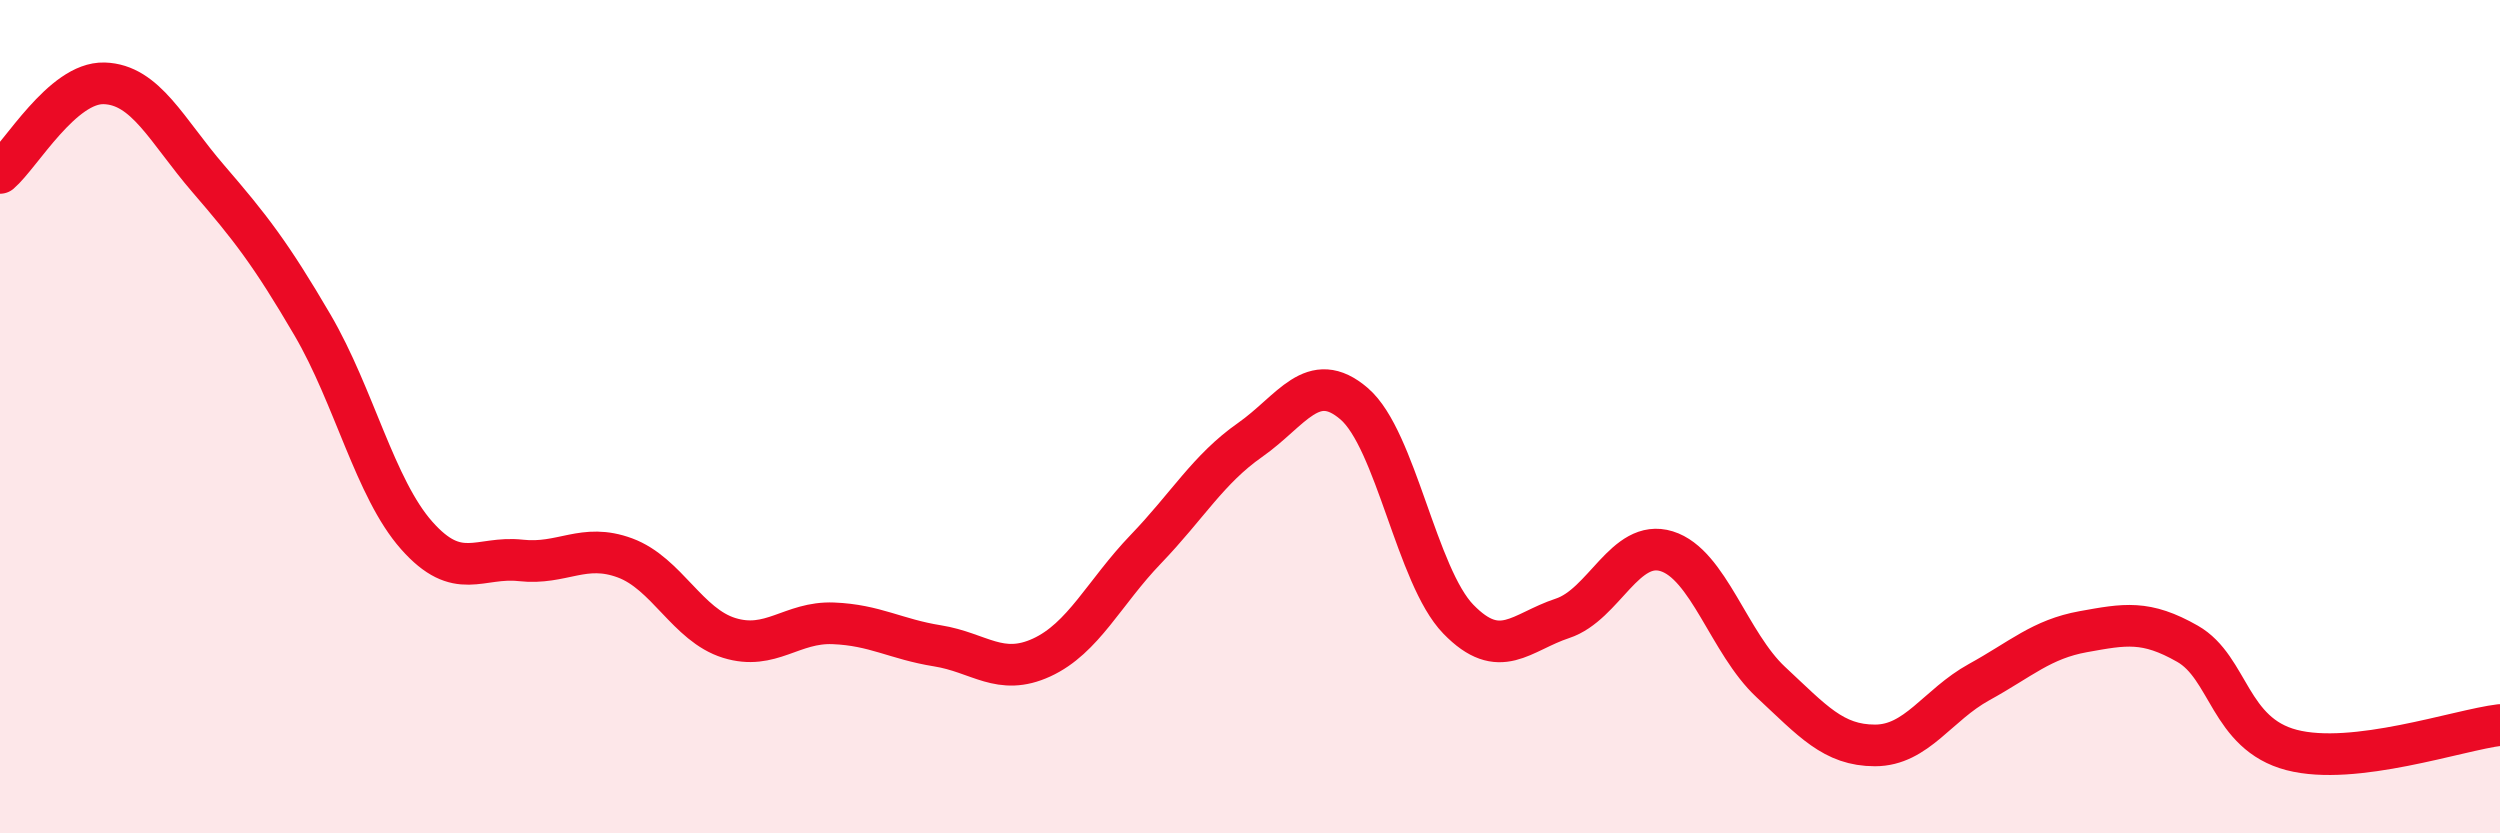 
    <svg width="60" height="20" viewBox="0 0 60 20" xmlns="http://www.w3.org/2000/svg">
      <path
        d="M 0,4.15 C 0.5,3.72 1.5,1.97 2.5,2 C 3.5,2.03 4,3.13 5,4.29 C 6,5.45 6.5,6.09 7.5,7.8 C 8.5,9.51 9,11.72 10,12.85 C 11,13.98 11.5,13.34 12.5,13.45 C 13.5,13.56 14,13.02 15,13.39 C 16,13.76 16.5,15 17.5,15.31 C 18.5,15.62 19,14.92 20,14.96 C 21,15 21.5,15.34 22.5,15.5 C 23.5,15.66 24,16.24 25,15.78 C 26,15.32 26.5,14.22 27.5,13.18 C 28.5,12.14 29,11.26 30,10.56 C 31,9.86 31.5,8.83 32.5,9.69 C 33.5,10.55 34,13.83 35,14.86 C 36,15.89 36.5,15.17 37.5,14.84 C 38.5,14.51 39,12.92 40,13.23 C 41,13.54 41.5,15.44 42.5,16.37 C 43.5,17.3 44,17.89 45,17.89 C 46,17.89 46.5,16.92 47.5,16.37 C 48.5,15.82 49,15.34 50,15.16 C 51,14.98 51.5,14.88 52.5,15.45 C 53.5,16.02 53.5,17.61 55,18 C 56.5,18.39 59,17.52 60,17.4L60 20L0 20Z"
        fill="#EB0A25"
        opacity="0.1"
        stroke-linecap="round"
        stroke-linejoin="round"
      />
      <path
        d="M 0,4.15 C 0.5,3.72 1.5,1.97 2.5,2 C 3.5,2.03 4,3.13 5,4.29 C 6,5.45 6.5,6.09 7.5,7.8 C 8.5,9.51 9,11.72 10,12.85 C 11,13.98 11.5,13.34 12.5,13.45 C 13.5,13.56 14,13.02 15,13.39 C 16,13.76 16.5,15 17.5,15.31 C 18.5,15.62 19,14.92 20,14.96 C 21,15 21.5,15.34 22.5,15.5 C 23.5,15.66 24,16.24 25,15.78 C 26,15.32 26.5,14.22 27.5,13.18 C 28.5,12.14 29,11.26 30,10.56 C 31,9.86 31.5,8.83 32.5,9.69 C 33.5,10.55 34,13.83 35,14.86 C 36,15.89 36.5,15.17 37.5,14.84 C 38.5,14.51 39,12.92 40,13.23 C 41,13.54 41.5,15.44 42.5,16.37 C 43.5,17.3 44,17.89 45,17.89 C 46,17.89 46.5,16.92 47.5,16.37 C 48.5,15.82 49,15.34 50,15.16 C 51,14.98 51.5,14.88 52.5,15.45 C 53.5,16.02 53.5,17.61 55,18 C 56.5,18.39 59,17.52 60,17.4"
        stroke="#EB0A25"
        stroke-width="1"
        fill="none"
        stroke-linecap="round"
        stroke-linejoin="round"
      />
    </svg>
  